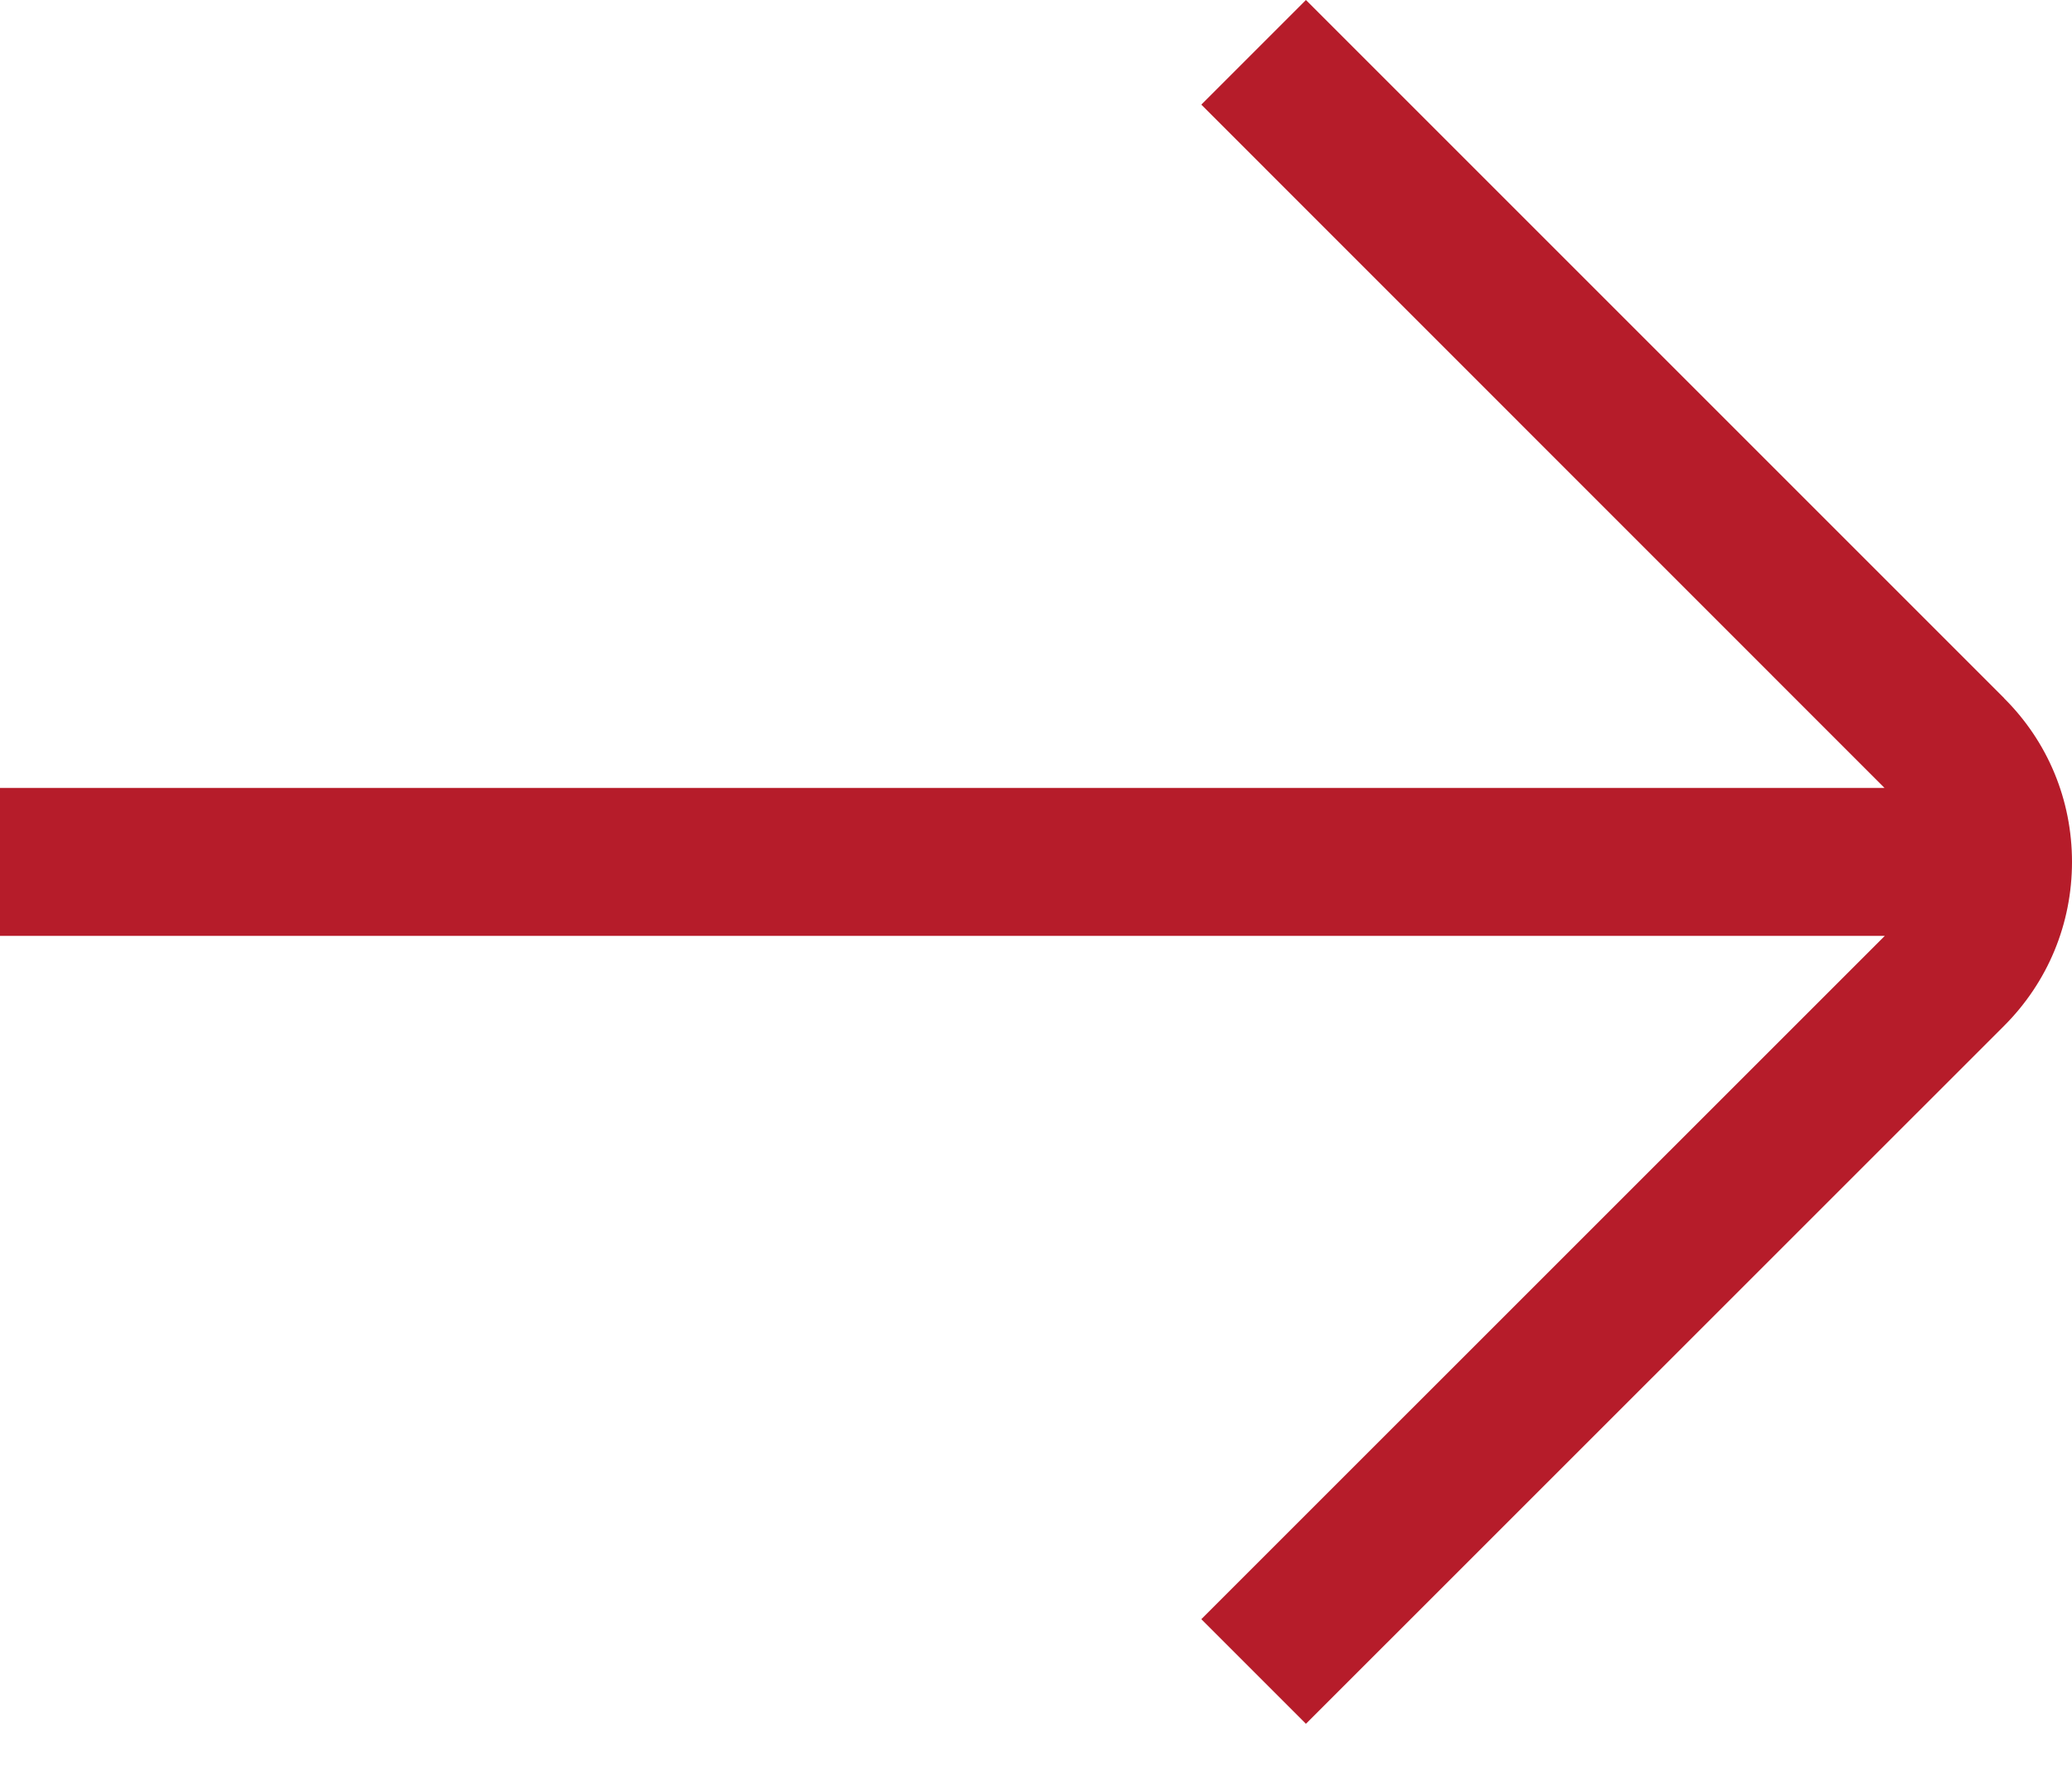 <svg width="14" height="12" viewBox="0 0 14 12" fill="none" xmlns="http://www.w3.org/2000/svg">
<path d="M13.541 4.717L8.824 0L8.117 0.707L12.733 5.324H0V6.324H12.735L8.117 10.941L8.824 11.648L13.541 6.932C13.837 6.636 14 6.242 14 5.824C14 5.406 13.837 5.012 13.541 4.718V4.717Z" fill="#B61C2A"/>
</svg>
